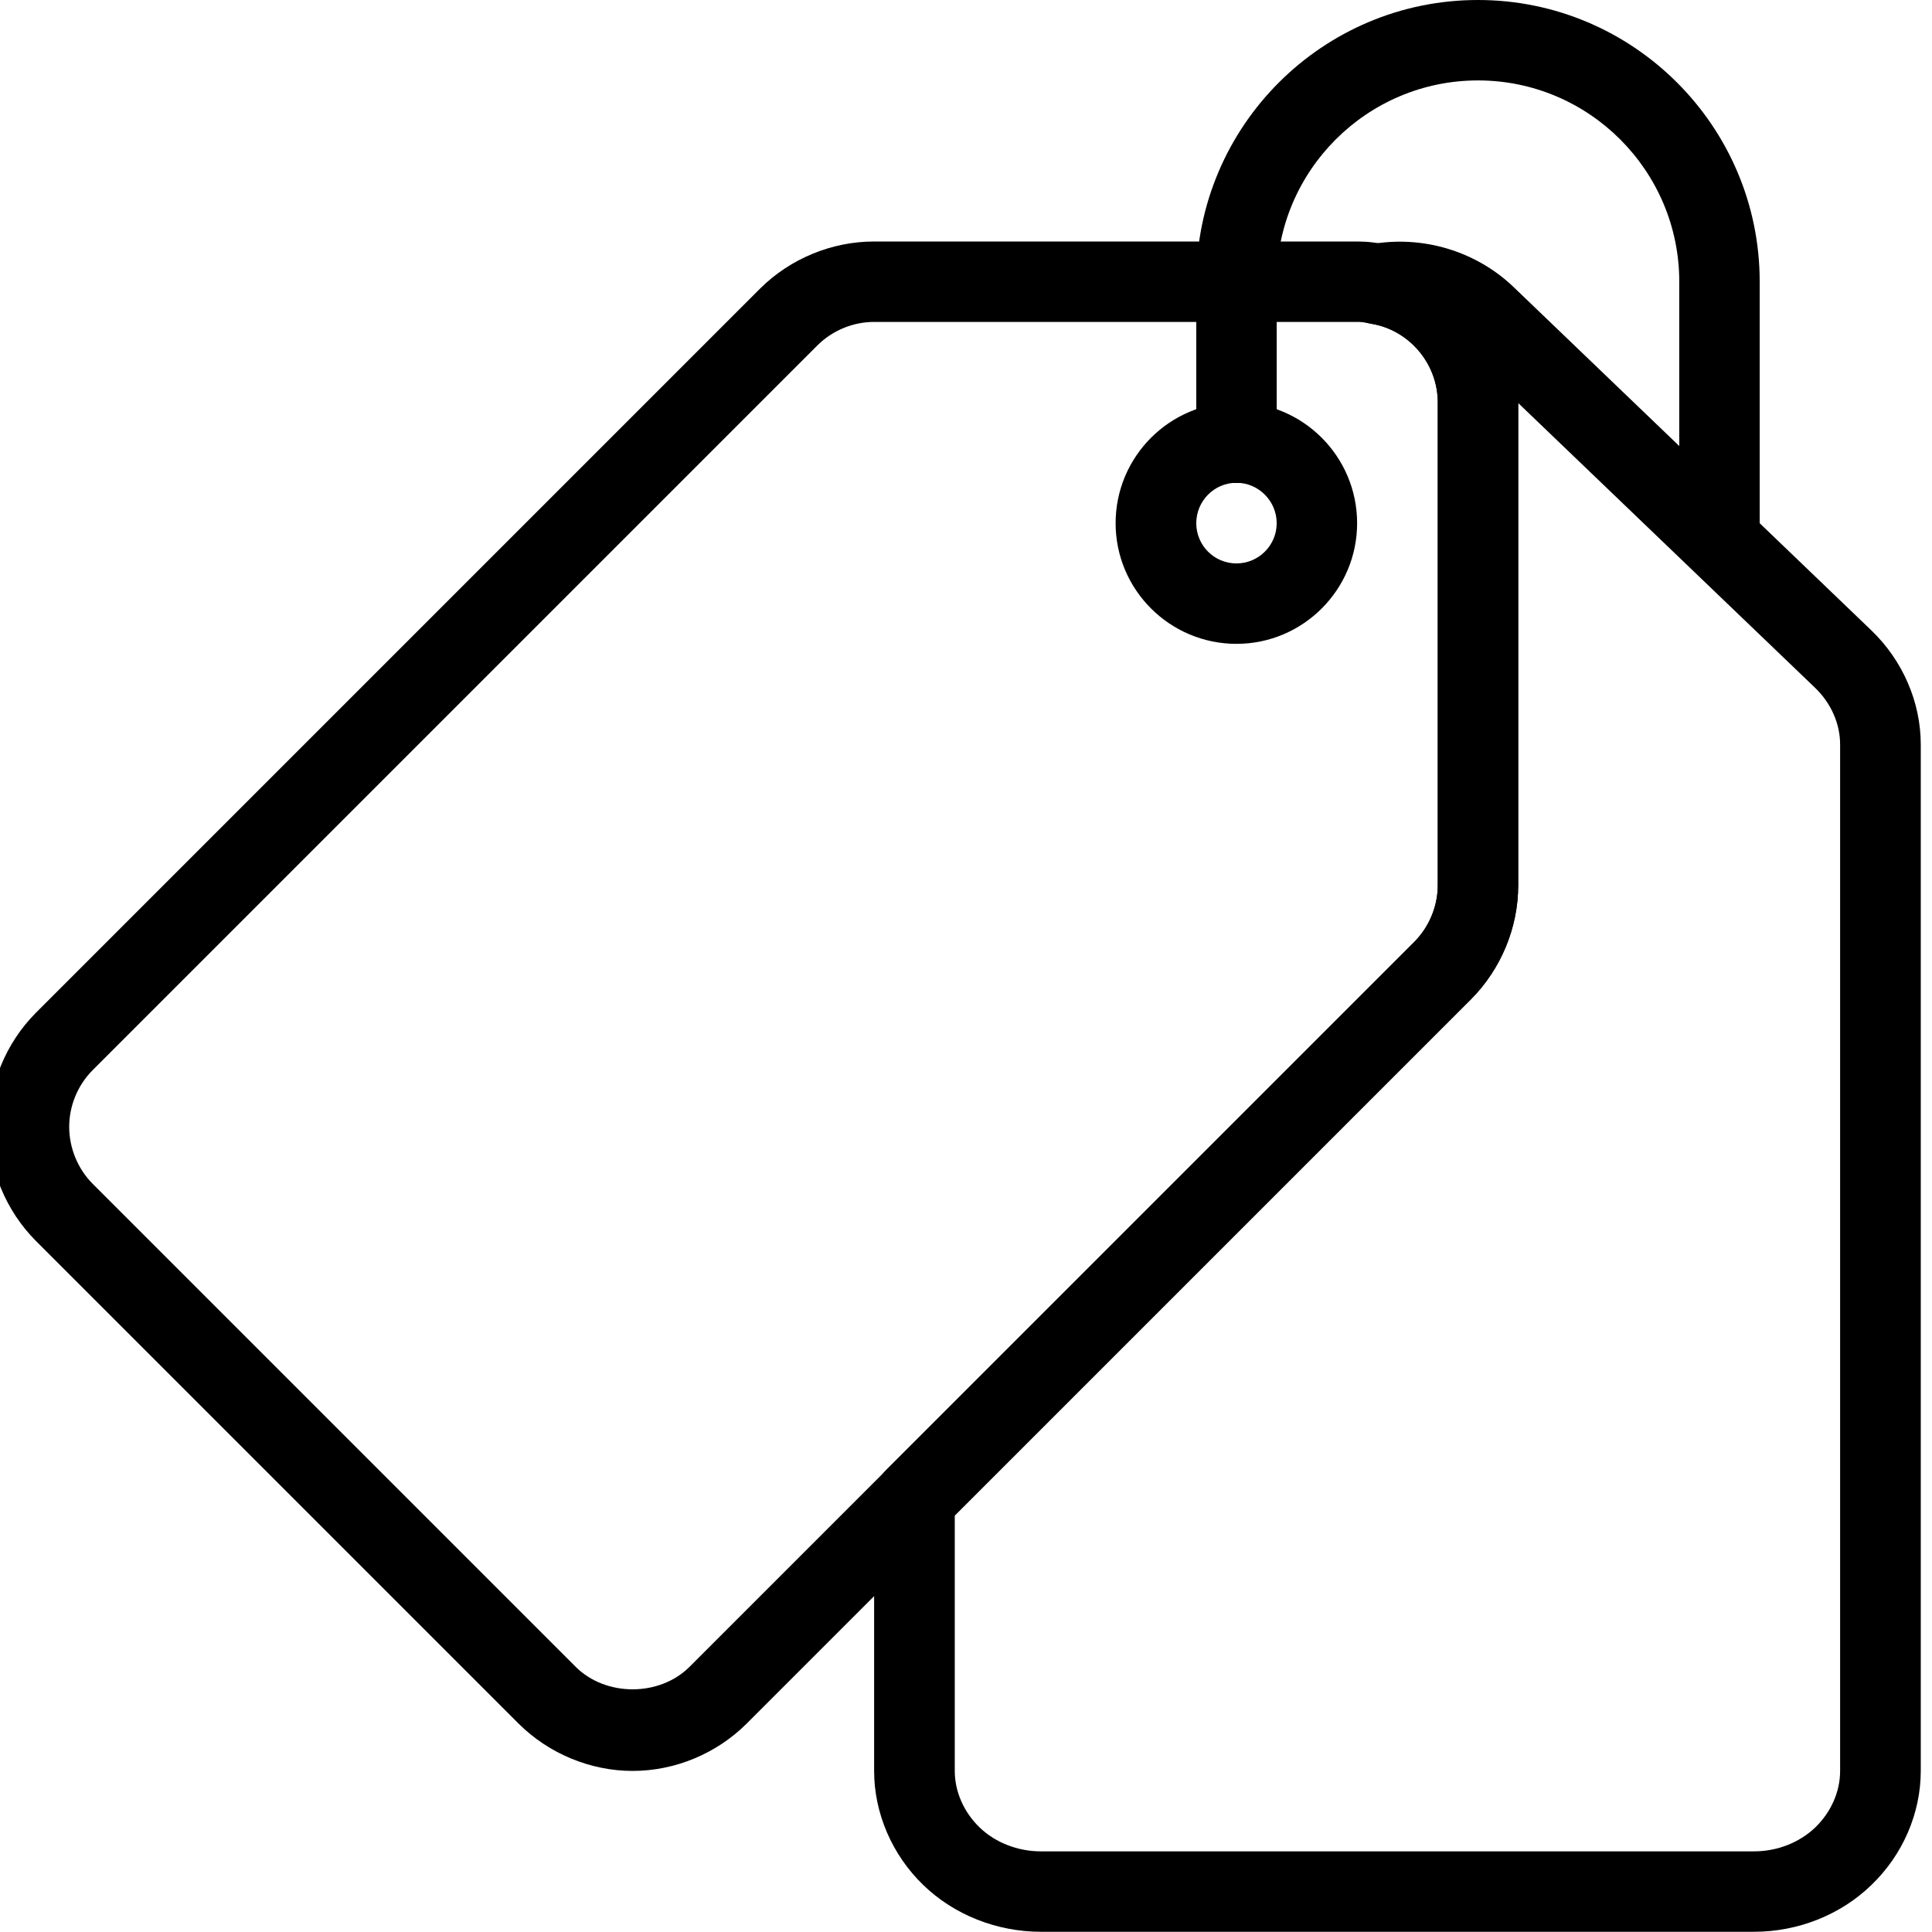 <svg width="86" height="86" viewBox="0 0 86 86" fill="none" xmlns="http://www.w3.org/2000/svg" xmlns:xlink="http://www.w3.org/1999/xlink">
	<defs>
		<clipPath id="clip2926_25075">
			<rect id="fi_4379655" width="86" height="86" transform="translate(-0.5 0)" fill="white" fill-opacity="0"/>
		</clipPath>
	</defs>
	<rect id="fi_4379655" width="86" height="86" transform="translate(-0.5 0)" fill="#FFFFFF" fill-opacity="0"/>
	<g clip-path="url(#clip2926_25075)">
		<path id="Vector" d="M28.16 78.83C26.28 78.83 24.43 78.06 23.09 76.73L1.59 55.23C0.26 53.89 -0.5 52.05 -0.5 50.16C-0.5 48.28 0.26 46.43 1.59 45.09L33.84 12.84C35.18 11.51 37.03 10.75 38.91 10.75L60.41 10.75C60.87 10.75 61.31 10.8 61.74 10.91C65 11.4 67.58 14.43 67.58 17.91L67.58 39.41C67.58 41.3 66.81 43.14 65.48 44.48L33.23 76.73C31.89 78.06 30.05 78.83 28.16 78.83ZM38.91 14.33C37.97 14.33 37.05 14.71 36.38 15.38L4.13 47.63C3.46 48.3 3.08 49.22 3.08 50.16C3.08 51.1 3.46 52.03 4.13 52.7L25.63 74.2C26.97 75.53 29.35 75.53 30.69 74.2L62.94 41.95C63.61 41.28 64 40.35 64 39.41L64 17.91C64 16.18 62.72 14.68 61.03 14.41C60.72 14.34 60.58 14.33 60.41 14.33L38.91 14.33Z" fill="#000000" fill-opacity="1" fill-rule="nonzero"/>
		<path id="Vector" d="M78.08 85.99L46.33 85.99C44.38 85.99 42.47 85.24 41.1 83.91C39.71 82.57 38.91 80.71 38.91 78.83L38.91 66.72C38.91 66.24 39.1 65.78 39.43 65.45L62.94 41.94C63.61 41.27 64 40.35 64 39.41L64 17.91C64 16.18 62.72 14.68 61.03 14.41C60.17 14.28 59.53 13.54 59.51 12.67C59.5 11.8 60.12 11.04 60.98 10.88C63.31 10.45 65.73 11.17 67.43 12.83L83.29 28.05C84.7 29.4 85.5 31.26 85.5 33.14L85.5 78.83C85.5 80.71 84.7 82.57 83.3 83.91C81.93 85.24 80.03 85.99 78.08 85.99ZM42.5 67.46L42.5 78.83C42.5 79.75 42.9 80.66 43.6 81.34C44.3 82.02 45.3 82.41 46.33 82.41L78.08 82.41C79.11 82.41 80.1 82.02 80.81 81.34C81.51 80.66 81.91 79.75 81.91 78.83L81.91 33.14C81.91 32.22 81.51 31.31 80.81 30.63L67.58 17.94L67.58 39.41C67.58 41.3 66.81 43.14 65.48 44.48L42.5 67.46Z" fill="#000000" fill-opacity="1" fill-rule="nonzero"/>
		<path id="Vector" d="M55.04 28.66C52.07 28.66 49.66 26.25 49.66 23.29C49.66 20.32 52.07 17.91 55.04 17.91C58 17.91 60.41 20.32 60.41 23.29C60.41 26.25 58 28.66 55.04 28.66ZM55.04 21.49C54.05 21.49 53.25 22.3 53.25 23.29C53.25 24.28 54.05 25.08 55.04 25.08C56.02 25.08 56.83 24.28 56.83 23.29C56.83 22.3 56.02 21.49 55.04 21.49Z" fill="#000000" fill-opacity="1" fill-rule="nonzero"/>
		<path id="Vector" d="M76.54 25.08C75.55 25.08 74.75 24.28 74.75 23.29L74.75 12.54C74.75 7.6 70.73 3.58 65.79 3.58C60.85 3.58 56.83 7.6 56.83 12.54L56.83 19.7C56.83 20.69 56.03 21.5 55.04 21.5C54.05 21.5 53.25 20.69 53.25 19.7L53.25 12.54C53.25 5.62 58.87 0 65.79 0C72.7 0 78.33 5.62 78.33 12.54L78.33 23.29C78.33 24.28 77.53 25.08 76.54 25.08Z" fill="#000000" fill-opacity="1" fill-rule="nonzero"/>
	</g>
</svg>
